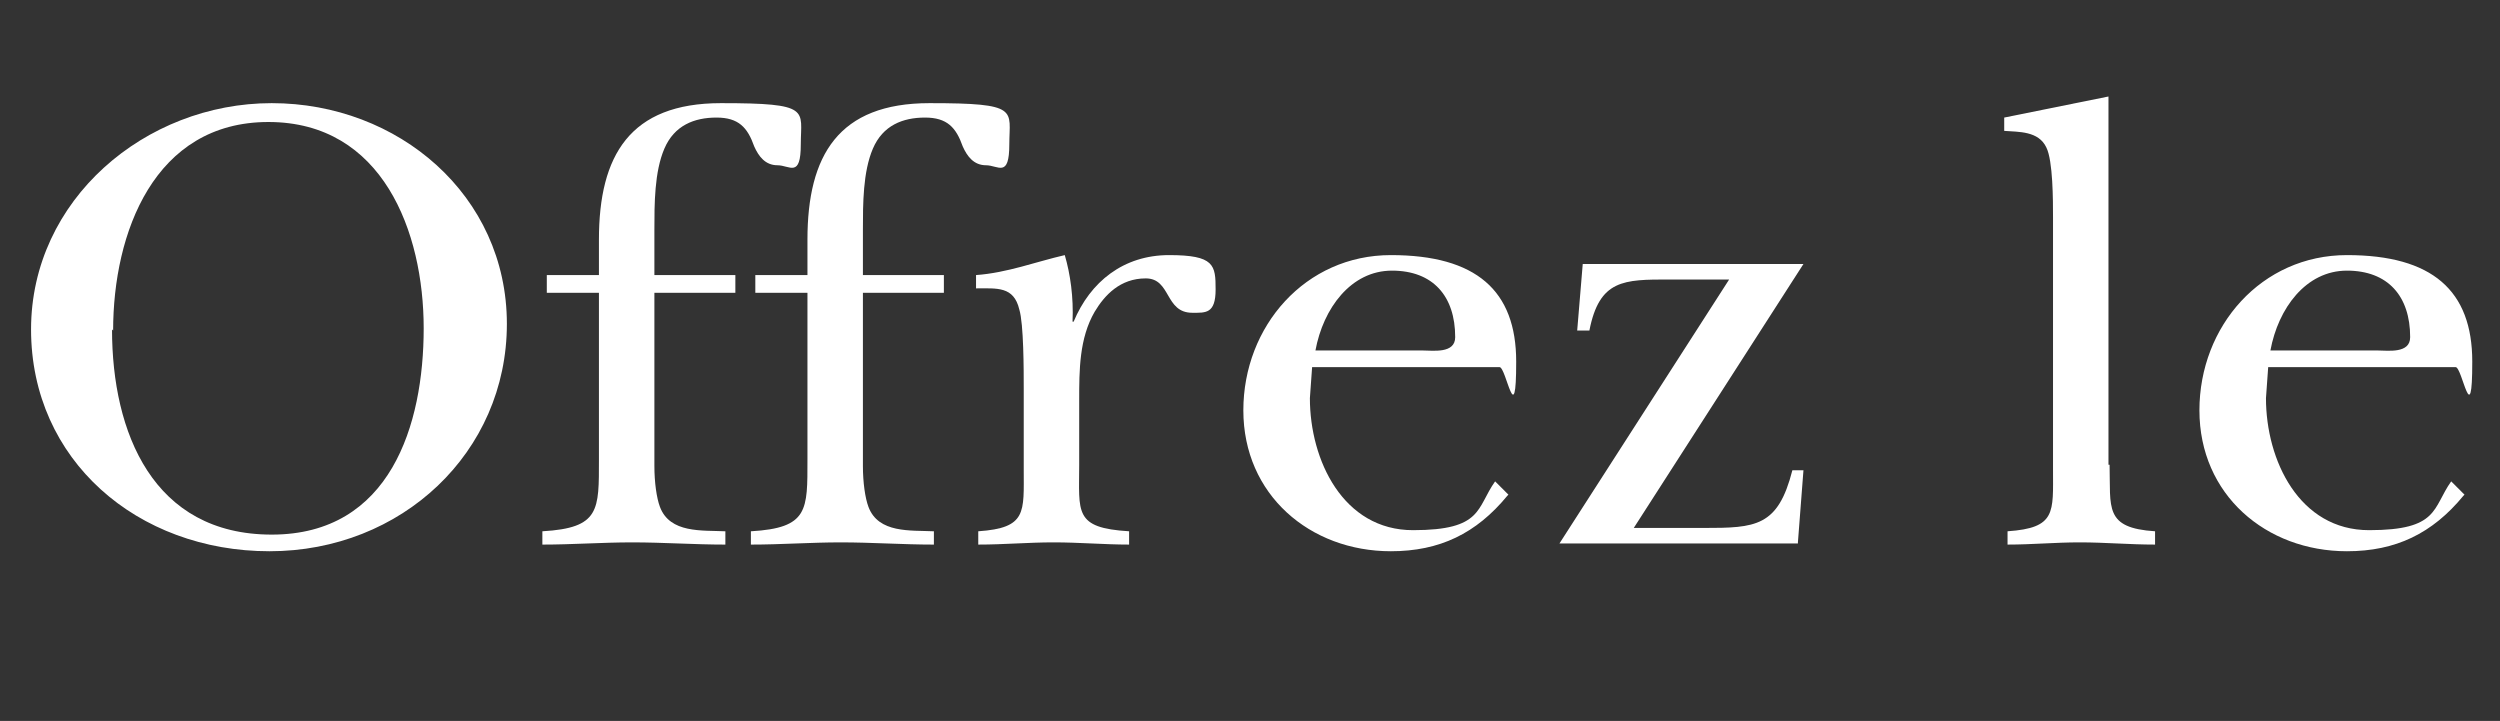 <?xml version="1.0" encoding="UTF-8"?>
<svg xmlns="http://www.w3.org/2000/svg" version="1.1" viewBox="0 0 225.4 65"><rect x="0" y="0" width="225.4" height="65" fill="#333333" stroke="none"/><defs><style>
      .cls-1 {
        fill: #fff;
      }
    </style></defs><!-- Generator: Adobe Illustrator 28.7.1, SVG Export Plug-In . SVG Version: 1.2.0 Build 142)  --><g><g id="Calque_1"><g><path class="cls-1" d="M2.8,29.7c0-11.7,10.3-20.4,21.7-20.4s21.2,8.3,21.2,19.9-9.5,20.5-21.4,20.5S2.8,41.5,2.8,29.7ZM10.1,29.7c0,9.3,3.7,18.5,14.4,18.5s13.7-9.9,13.7-18.6-3.7-18.6-14-18.6-14,10-14,18.8Z"/><path class="cls-1" d="M49.3,26.4v-1.6h4.7v-3.2c0-7.6,2.8-12.3,11-12.3s7.2.6,7.2,3.7-1,1.9-2.1,1.9-1.7-.8-2.1-1.7c-.6-1.7-1.4-2.6-3.4-2.6s-3.8.7-4.7,2.8c-.9,2.1-.9,5-.9,7.3v4.1h7.3v1.6h-7.3v15.6c0,1.5.2,2.9.5,3.7.9,2.4,3.8,2.1,5.9,2.2v1.2c-2.8,0-5.6-.2-8.4-.2-2.7,0-5.4.2-8.1.2v-1.2c5.2-.3,5.1-1.9,5.1-6.5v-15h-4.7Z"/><path class="cls-1" d="M68.1,26.4v-1.6h4.7v-3.2c0-7.6,2.8-12.3,11-12.3s7.2.6,7.2,3.7-1,1.9-2.1,1.9-1.7-.8-2.1-1.7c-.6-1.7-1.4-2.6-3.4-2.6s-3.8.7-4.7,2.8c-.9,2.1-.9,5-.9,7.3v4.1h7.3v1.6h-7.3v15.6c0,1.5.2,2.9.5,3.7.9,2.4,3.8,2.1,5.9,2.2v1.2c-2.8,0-5.6-.2-8.4-.2-2.7,0-5.4.2-8.1.2v-1.2c5.2-.3,5.1-1.9,5.1-6.5v-15h-4.7Z"/><path class="cls-1" d="M92.3,35c0-1.6,0-5.8-.4-7.1-.5-2.1-2-1.9-3.9-1.9v-1.2c2.8-.2,5.4-1.2,8-1.8.5,1.7.8,3.8.7,6h.1c1.5-3.6,4.5-6,8.6-6s4.2.9,4.2,3.1-.9,2.1-2.1,2.1c-2.5,0-1.9-3.1-4.2-3.1s-3.7,1.5-4.6,3c-1.4,2.4-1.4,5.3-1.4,8v5.8c0,4.3-.5,5.7,4.5,6v1.2c-2.2,0-4.5-.2-6.8-.2-2.3,0-4.5.2-6.8.2v-1.2c4.4-.3,4.1-1.7,4.1-5.6v-7.3Z"/><path class="cls-1" d="M135.9,44.7c-2.8,3.4-6.1,5-10.5,5-7.3,0-13.3-5.1-13.3-12.7s5.6-14,13.3-14,11.3,3.2,11.3,9.6-.9.5-1.5.5h-16.9l-.2,2.8c0,5.6,3,11.9,9.3,11.9s5.7-2,7.4-4.4l1.2,1.2ZM128.3,31.6c.9,0,2.9.3,2.9-1.2,0-3.7-2-6-5.7-6s-6.2,3.4-6.9,7.2h9.7Z"/><path class="cls-1" d="M162.1,49h-21.5l15.3-23.8h-5.4c-4.1,0-6.3,0-7.2,4.6h-1.1l.5-6h19.9l-15.3,23.8h6.3c4.7,0,6.7-.1,8-5.2h1l-.5,6.5Z"/><path class="cls-1" d="M190.2,41.9c.1,3.9-.5,5.7,4.1,6v1.2c-2.3,0-4.5-.2-6.8-.2-2.2,0-4.3.2-6.5.2v-1.2c4.4-.3,4.1-1.7,4.1-5.6v-22.7c0-1.5,0-5.1-.6-6.3-.7-1.5-2.5-1.4-3.8-1.5v-1.2l9.4-1.9v33.2Z"/><path class="cls-1" d="M222.1,44.7c-2.8,3.4-6.1,5-10.5,5-7.3,0-13.3-5.1-13.3-12.7s5.6-14,13.3-14,11.3,3.2,11.3,9.6-.9.5-1.5.5h-16.9l-.2,2.8c0,5.6,3,11.9,9.3,11.9s5.7-2,7.4-4.4l1.2,1.2ZM214.4,31.6c.9,0,2.9.3,2.9-1.2,0-3.7-2-6-5.7-6s-6.2,3.4-6.9,7.2h9.7Z"/></g></g></g></svg>
